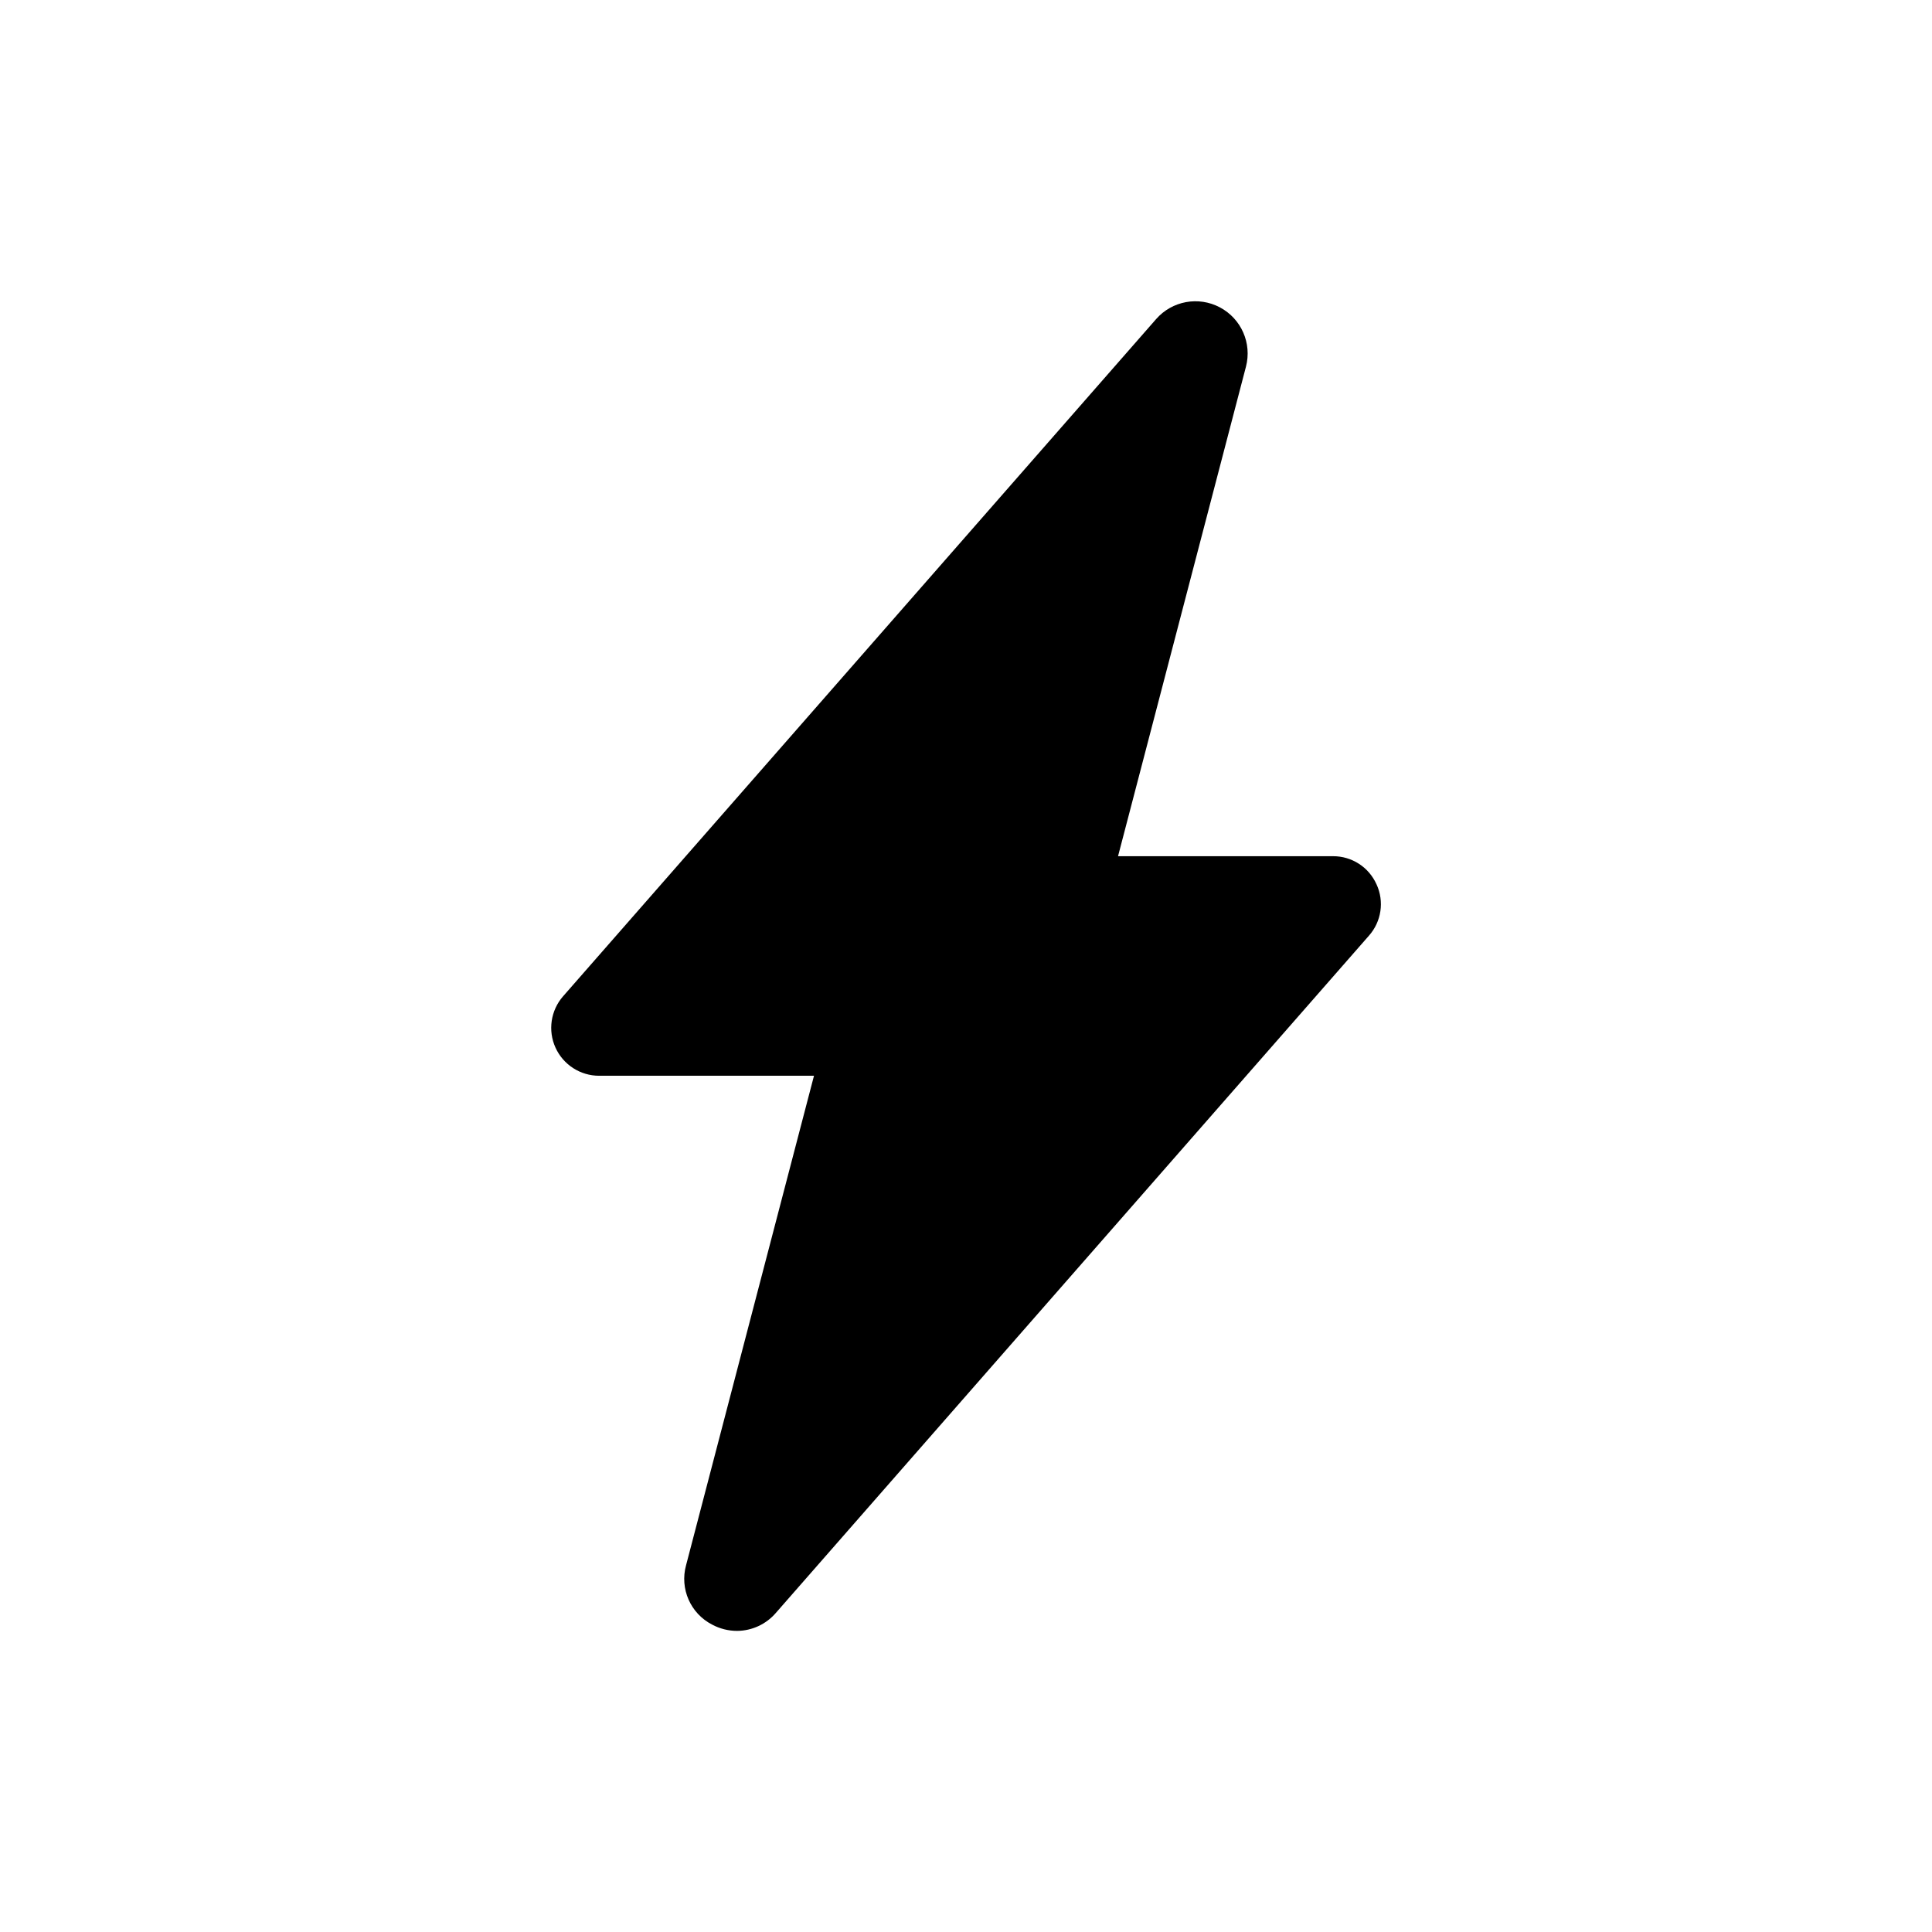 <?xml version="1.0" encoding="UTF-8"?>
<!-- Uploaded to: ICON Repo, www.iconrepo.com, Generator: ICON Repo Mixer Tools -->
<svg fill="#000000" width="800px" height="800px" version="1.1" viewBox="144 144 512 512" xmlns="http://www.w3.org/2000/svg">
 <path d="m508.79 378.36c-2.031-4.562-6.57-7.492-11.562-7.457h-56.938l33.898-129.72c1.625-6.215-1.234-12.727-6.91-15.73-5.672-3.008-12.668-1.723-16.895 3.109l-157.16 179.46c-3.281 3.75-4.07 9.074-2.012 13.613 2.059 4.539 6.582 7.453 11.566 7.453h56.938l-33.902 129.72c-1.711 6.219 1.172 12.781 6.91 15.73 2.019 1.086 4.277 1.656 6.574 1.664 3.969-0.016 7.738-1.758 10.324-4.777l157.16-179.46c3.316-3.734 4.106-9.078 2.012-13.609z"/>
</svg>